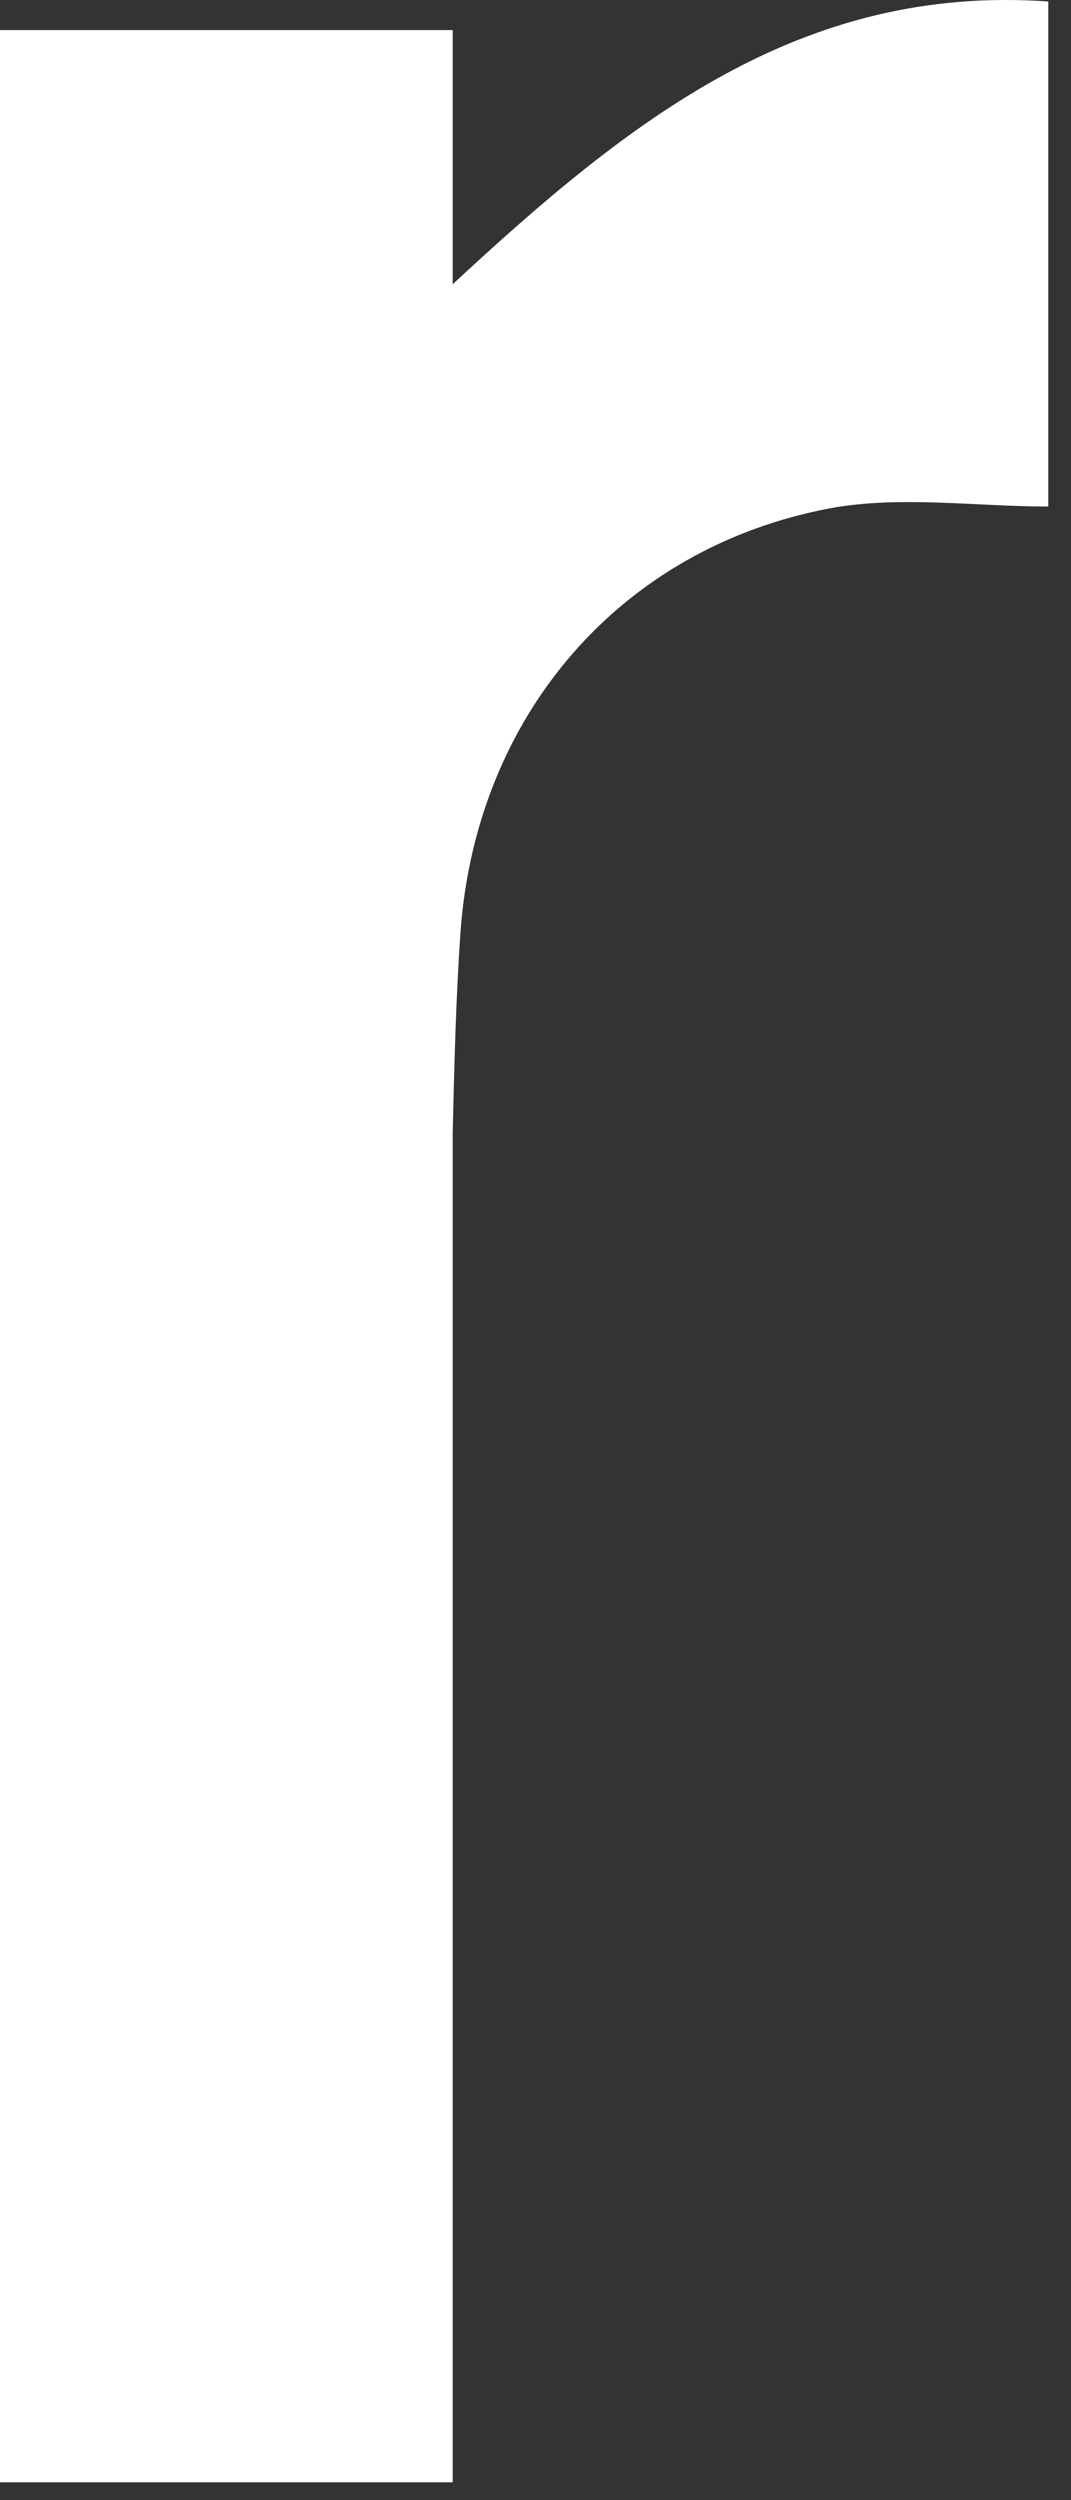 <?xml version="1.0" encoding="utf-8"?>
<svg xmlns="http://www.w3.org/2000/svg" fill="none" height="100%" overflow="visible" preserveAspectRatio="none" style="display: block;" viewBox="0 0 15 35" width="100%">
<rect x="0" y="0" width="15" height="35" fill="#333333" stroke="none"/>
<path d="M0 0.421H6.34V3.979C8.809 1.689 11.211 -0.223 14.682 0.021V7.091C13.659 7.091 12.613 6.936 11.634 7.114C8.676 7.669 6.674 10.026 6.451 13.028C6.384 13.984 6.362 14.94 6.34 15.874C6.34 21.832 6.34 27.791 6.34 33.749V34.75H0V0.377V0.421Z" fill="white" id="Vector"/>
</svg>